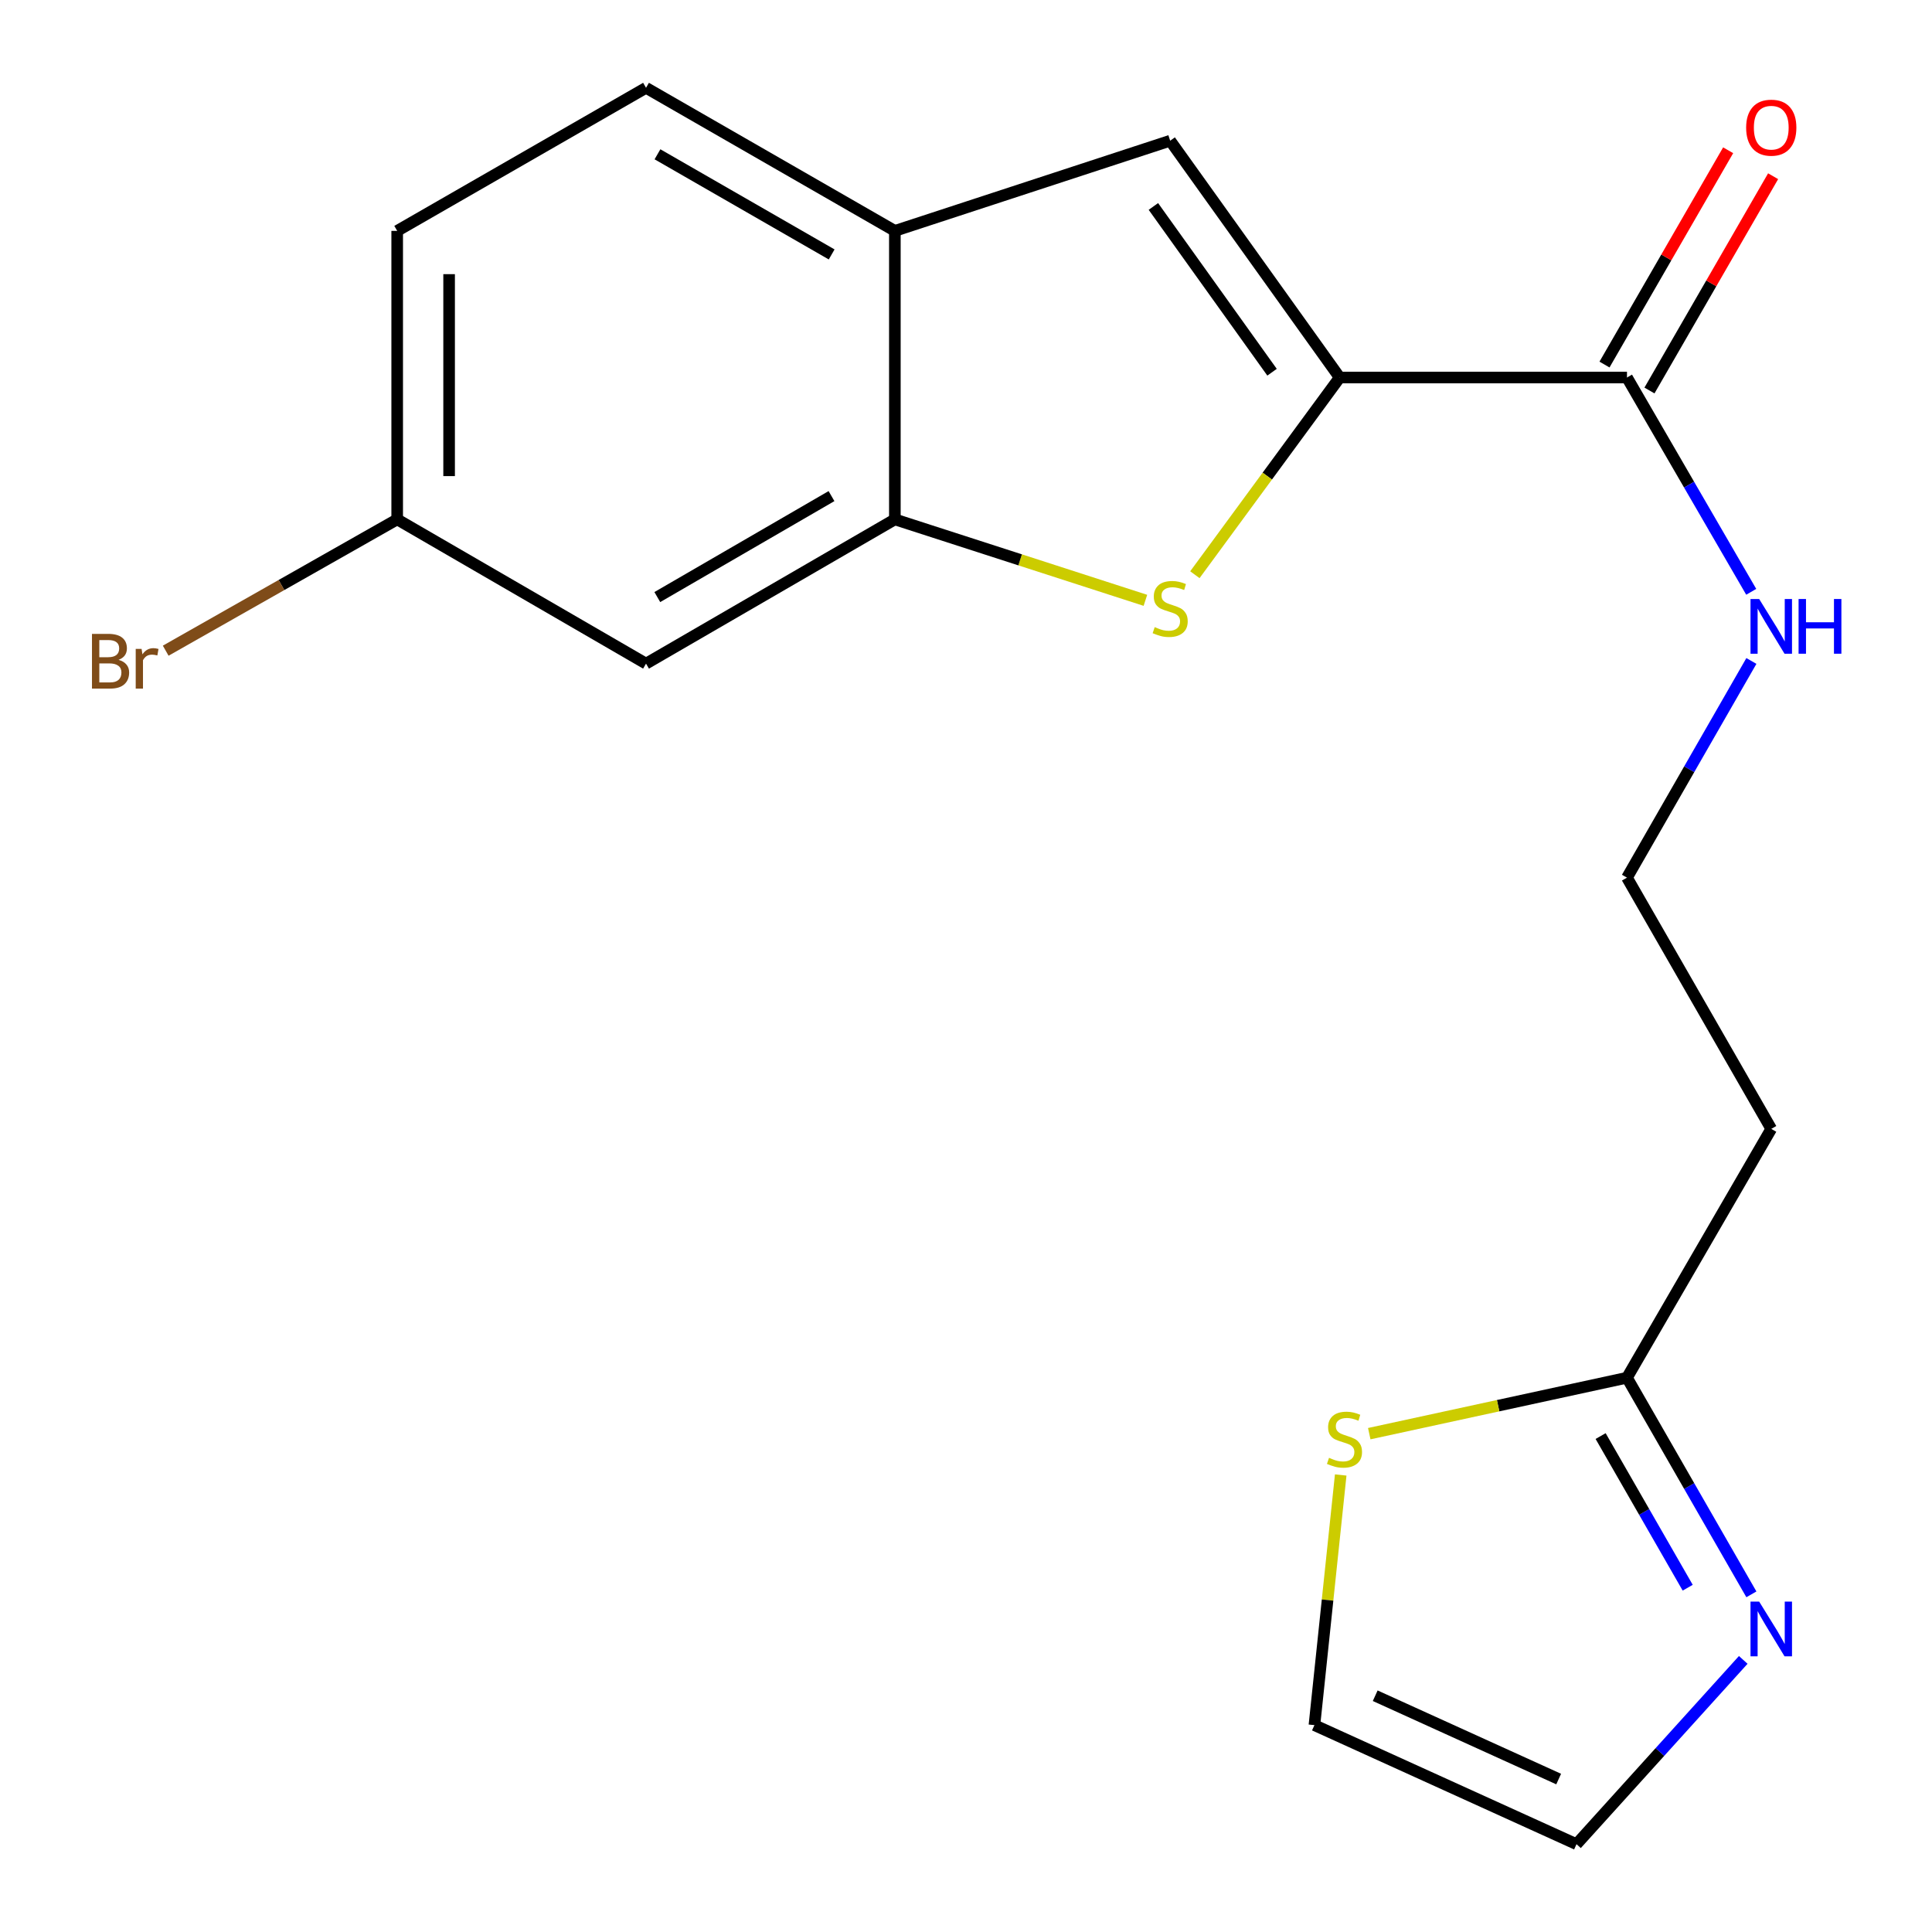 <?xml version='1.0' encoding='iso-8859-1'?>
<svg version='1.1' baseProfile='full'
              xmlns='http://www.w3.org/2000/svg'
                      xmlns:rdkit='http://www.rdkit.org/xml'
                      xmlns:xlink='http://www.w3.org/1999/xlink'
                  xml:space='preserve'
width='1000px' height='1000px' viewBox='0 0 1000 1000'>
<!-- END OF HEADER -->
<rect style='opacity:1.0;fill:#FFFFFF;stroke:none' width='1000' height='1000' x='0' y='0'> </rect>
<path class='bond-0' d='M 693.424,195.407 L 655.946,246.436' style='fill:none;fill-rule:evenodd;stroke:#000000;stroke-width:6px;stroke-linecap:butt;stroke-linejoin:miter;stroke-opacity:1' />
<path class='bond-0' d='M 655.946,246.436 L 618.468,297.465' style='fill:none;fill-rule:evenodd;stroke:#CCCC00;stroke-width:6px;stroke-linecap:butt;stroke-linejoin:miter;stroke-opacity:1' />
<path class='bond-1' d='M 693.424,195.407 L 605.682,72.835' style='fill:none;fill-rule:evenodd;stroke:#000000;stroke-width:6px;stroke-linecap:butt;stroke-linejoin:miter;stroke-opacity:1' />
<path class='bond-1' d='M 658.411,192.663 L 596.992,106.863' style='fill:none;fill-rule:evenodd;stroke:#000000;stroke-width:6px;stroke-linecap:butt;stroke-linejoin:miter;stroke-opacity:1' />
<path class='bond-3' d='M 693.424,195.407 L 842.122,195.407' style='fill:none;fill-rule:evenodd;stroke:#000000;stroke-width:6px;stroke-linecap:butt;stroke-linejoin:miter;stroke-opacity:1' />
<path class='bond-2' d='M 592.859,310.73 L 528.019,289.78' style='fill:none;fill-rule:evenodd;stroke:#CCCC00;stroke-width:6px;stroke-linecap:butt;stroke-linejoin:miter;stroke-opacity:1' />
<path class='bond-2' d='M 528.019,289.78 L 463.18,268.831' style='fill:none;fill-rule:evenodd;stroke:#000000;stroke-width:6px;stroke-linecap:butt;stroke-linejoin:miter;stroke-opacity:1' />
<path class='bond-6' d='M 605.682,72.835 L 463.18,119.505' style='fill:none;fill-rule:evenodd;stroke:#000000;stroke-width:6px;stroke-linecap:butt;stroke-linejoin:miter;stroke-opacity:1' />
<path class='bond-8' d='M 463.18,268.831 L 334.382,343.493' style='fill:none;fill-rule:evenodd;stroke:#000000;stroke-width:6px;stroke-linecap:butt;stroke-linejoin:miter;stroke-opacity:1' />
<path class='bond-8' d='M 430.383,256.781 L 340.225,309.045' style='fill:none;fill-rule:evenodd;stroke:#000000;stroke-width:6px;stroke-linecap:butt;stroke-linejoin:miter;stroke-opacity:1' />
<path class='bond-19' d='M 463.18,268.831 L 463.18,119.505' style='fill:none;fill-rule:evenodd;stroke:#000000;stroke-width:6px;stroke-linecap:butt;stroke-linejoin:miter;stroke-opacity:1' />
<path class='bond-12' d='M 853.76,202.123 L 885.762,146.666' style='fill:none;fill-rule:evenodd;stroke:#000000;stroke-width:6px;stroke-linecap:butt;stroke-linejoin:miter;stroke-opacity:1' />
<path class='bond-12' d='M 885.762,146.666 L 917.765,91.209' style='fill:none;fill-rule:evenodd;stroke:#FF0000;stroke-width:6px;stroke-linecap:butt;stroke-linejoin:miter;stroke-opacity:1' />
<path class='bond-12' d='M 830.484,188.691 L 862.486,133.234' style='fill:none;fill-rule:evenodd;stroke:#000000;stroke-width:6px;stroke-linecap:butt;stroke-linejoin:miter;stroke-opacity:1' />
<path class='bond-12' d='M 862.486,133.234 L 894.489,77.777' style='fill:none;fill-rule:evenodd;stroke:#FF0000;stroke-width:6px;stroke-linecap:butt;stroke-linejoin:miter;stroke-opacity:1' />
<path class='bond-13' d='M 842.122,195.407 L 874.277,250.865' style='fill:none;fill-rule:evenodd;stroke:#000000;stroke-width:6px;stroke-linecap:butt;stroke-linejoin:miter;stroke-opacity:1' />
<path class='bond-13' d='M 874.277,250.865 L 906.431,306.322' style='fill:none;fill-rule:evenodd;stroke:#0000FF;stroke-width:6px;stroke-linecap:butt;stroke-linejoin:miter;stroke-opacity:1' />
<path class='bond-4' d='M 906.515,825.232 L 874.318,769.168' style='fill:none;fill-rule:evenodd;stroke:#0000FF;stroke-width:6px;stroke-linecap:butt;stroke-linejoin:miter;stroke-opacity:1' />
<path class='bond-4' d='M 874.318,769.168 L 842.122,713.105' style='fill:none;fill-rule:evenodd;stroke:#000000;stroke-width:6px;stroke-linecap:butt;stroke-linejoin:miter;stroke-opacity:1' />
<path class='bond-4' d='M 873.552,821.796 L 851.015,782.551' style='fill:none;fill-rule:evenodd;stroke:#0000FF;stroke-width:6px;stroke-linecap:butt;stroke-linejoin:miter;stroke-opacity:1' />
<path class='bond-4' d='M 851.015,782.551 L 828.477,743.307' style='fill:none;fill-rule:evenodd;stroke:#000000;stroke-width:6px;stroke-linecap:butt;stroke-linejoin:miter;stroke-opacity:1' />
<path class='bond-9' d='M 902.304,859.161 L 859.149,906.853' style='fill:none;fill-rule:evenodd;stroke:#0000FF;stroke-width:6px;stroke-linecap:butt;stroke-linejoin:miter;stroke-opacity:1' />
<path class='bond-9' d='M 859.149,906.853 L 815.995,954.545' style='fill:none;fill-rule:evenodd;stroke:#000000;stroke-width:6px;stroke-linecap:butt;stroke-linejoin:miter;stroke-opacity:1' />
<path class='bond-5' d='M 842.122,713.105 L 916.8,584.307' style='fill:none;fill-rule:evenodd;stroke:#000000;stroke-width:6px;stroke-linecap:butt;stroke-linejoin:miter;stroke-opacity:1' />
<path class='bond-7' d='M 842.122,713.105 L 775.422,727.583' style='fill:none;fill-rule:evenodd;stroke:#000000;stroke-width:6px;stroke-linecap:butt;stroke-linejoin:miter;stroke-opacity:1' />
<path class='bond-7' d='M 775.422,727.583 L 708.722,742.062' style='fill:none;fill-rule:evenodd;stroke:#CCCC00;stroke-width:6px;stroke-linecap:butt;stroke-linejoin:miter;stroke-opacity:1' />
<path class='bond-14' d='M 463.18,119.505 L 334.382,45.455' style='fill:none;fill-rule:evenodd;stroke:#000000;stroke-width:6px;stroke-linecap:butt;stroke-linejoin:miter;stroke-opacity:1' />
<path class='bond-14' d='M 430.466,131.695 L 340.308,79.859' style='fill:none;fill-rule:evenodd;stroke:#000000;stroke-width:6px;stroke-linecap:butt;stroke-linejoin:miter;stroke-opacity:1' />
<path class='bond-11' d='M 693.948,763.447 L 687.146,828.189' style='fill:none;fill-rule:evenodd;stroke:#CCCC00;stroke-width:6px;stroke-linecap:butt;stroke-linejoin:miter;stroke-opacity:1' />
<path class='bond-11' d='M 687.146,828.189 L 680.345,892.931' style='fill:none;fill-rule:evenodd;stroke:#000000;stroke-width:6px;stroke-linecap:butt;stroke-linejoin:miter;stroke-opacity:1' />
<path class='bond-15' d='M 334.382,343.493 L 205.585,268.831' style='fill:none;fill-rule:evenodd;stroke:#000000;stroke-width:6px;stroke-linecap:butt;stroke-linejoin:miter;stroke-opacity:1' />
<path class='bond-21' d='M 815.995,954.545 L 680.345,892.931' style='fill:none;fill-rule:evenodd;stroke:#000000;stroke-width:6px;stroke-linecap:butt;stroke-linejoin:miter;stroke-opacity:1' />
<path class='bond-21' d='M 806.761,920.836 L 711.806,877.706' style='fill:none;fill-rule:evenodd;stroke:#000000;stroke-width:6px;stroke-linecap:butt;stroke-linejoin:miter;stroke-opacity:1' />
<path class='bond-10' d='M 916.8,584.307 L 842.122,454.271' style='fill:none;fill-rule:evenodd;stroke:#000000;stroke-width:6px;stroke-linecap:butt;stroke-linejoin:miter;stroke-opacity:1' />
<path class='bond-16' d='M 906.517,342.114 L 874.319,398.192' style='fill:none;fill-rule:evenodd;stroke:#0000FF;stroke-width:6px;stroke-linecap:butt;stroke-linejoin:miter;stroke-opacity:1' />
<path class='bond-16' d='M 874.319,398.192 L 842.122,454.271' style='fill:none;fill-rule:evenodd;stroke:#000000;stroke-width:6px;stroke-linecap:butt;stroke-linejoin:miter;stroke-opacity:1' />
<path class='bond-17' d='M 334.382,45.455 L 205.585,119.505' style='fill:none;fill-rule:evenodd;stroke:#000000;stroke-width:6px;stroke-linecap:butt;stroke-linejoin:miter;stroke-opacity:1' />
<path class='bond-18' d='M 205.585,268.831 L 145.676,302.814' style='fill:none;fill-rule:evenodd;stroke:#000000;stroke-width:6px;stroke-linecap:butt;stroke-linejoin:miter;stroke-opacity:1' />
<path class='bond-18' d='M 145.676,302.814 L 85.766,336.797' style='fill:none;fill-rule:evenodd;stroke:#7F4C19;stroke-width:6px;stroke-linecap:butt;stroke-linejoin:miter;stroke-opacity:1' />
<path class='bond-20' d='M 205.585,268.831 L 205.585,119.505' style='fill:none;fill-rule:evenodd;stroke:#000000;stroke-width:6px;stroke-linecap:butt;stroke-linejoin:miter;stroke-opacity:1' />
<path class='bond-20' d='M 232.458,246.432 L 232.458,141.904' style='fill:none;fill-rule:evenodd;stroke:#000000;stroke-width:6px;stroke-linecap:butt;stroke-linejoin:miter;stroke-opacity:1' />
<path  class='atom-1' d='M 597.682 324.593
Q 598.002 324.713, 599.322 325.273
Q 600.642 325.833, 602.082 326.193
Q 603.562 326.513, 605.002 326.513
Q 607.682 326.513, 609.242 325.233
Q 610.802 323.913, 610.802 321.633
Q 610.802 320.073, 610.002 319.113
Q 609.242 318.153, 608.042 317.633
Q 606.842 317.113, 604.842 316.513
Q 602.322 315.753, 600.802 315.033
Q 599.322 314.313, 598.242 312.793
Q 597.202 311.273, 597.202 308.713
Q 597.202 305.153, 599.602 302.953
Q 602.042 300.753, 606.842 300.753
Q 610.122 300.753, 613.842 302.313
L 612.922 305.393
Q 609.522 303.993, 606.962 303.993
Q 604.202 303.993, 602.682 305.153
Q 601.162 306.273, 601.202 308.233
Q 601.202 309.753, 601.962 310.673
Q 602.762 311.593, 603.882 312.113
Q 605.042 312.633, 606.962 313.233
Q 609.522 314.033, 611.042 314.833
Q 612.562 315.633, 613.642 317.273
Q 614.762 318.873, 614.762 321.633
Q 614.762 325.553, 612.122 327.673
Q 609.522 329.753, 605.162 329.753
Q 602.642 329.753, 600.722 329.193
Q 598.842 328.673, 596.602 327.753
L 597.682 324.593
' fill='#CCCC00'/>
<path  class='atom-5' d='M 910.54 828.981
L 919.82 843.981
Q 920.74 845.461, 922.22 848.141
Q 923.7 850.821, 923.78 850.981
L 923.78 828.981
L 927.54 828.981
L 927.54 857.301
L 923.66 857.301
L 913.7 840.901
Q 912.54 838.981, 911.3 836.781
Q 910.1 834.581, 909.74 833.901
L 909.74 857.301
L 906.06 857.301
L 906.06 828.981
L 910.54 828.981
' fill='#0000FF'/>
<path  class='atom-8' d='M 687.902 754.565
Q 688.222 754.685, 689.542 755.245
Q 690.862 755.805, 692.302 756.165
Q 693.782 756.485, 695.222 756.485
Q 697.902 756.485, 699.462 755.205
Q 701.022 753.885, 701.022 751.605
Q 701.022 750.045, 700.222 749.085
Q 699.462 748.125, 698.262 747.605
Q 697.062 747.085, 695.062 746.485
Q 692.542 745.725, 691.022 745.005
Q 689.542 744.285, 688.462 742.765
Q 687.422 741.245, 687.422 738.685
Q 687.422 735.125, 689.822 732.925
Q 692.262 730.725, 697.062 730.725
Q 700.342 730.725, 704.062 732.285
L 703.142 735.365
Q 699.742 733.965, 697.182 733.965
Q 694.422 733.965, 692.902 735.125
Q 691.382 736.245, 691.422 738.205
Q 691.422 739.725, 692.182 740.645
Q 692.982 741.565, 694.102 742.085
Q 695.262 742.605, 697.182 743.205
Q 699.742 744.005, 701.262 744.805
Q 702.782 745.605, 703.862 747.245
Q 704.982 748.845, 704.982 751.605
Q 704.982 755.525, 702.342 757.645
Q 699.742 759.725, 695.382 759.725
Q 692.862 759.725, 690.942 759.165
Q 689.062 758.645, 686.822 757.725
L 687.902 754.565
' fill='#CCCC00'/>
<path  class='atom-13' d='M 903.8 66.078
Q 903.8 59.278, 907.16 55.478
Q 910.52 51.678, 916.8 51.678
Q 923.08 51.678, 926.44 55.478
Q 929.8 59.278, 929.8 66.078
Q 929.8 72.958, 926.4 76.878
Q 923 80.758, 916.8 80.758
Q 910.56 80.758, 907.16 76.878
Q 903.8 72.998, 903.8 66.078
M 916.8 77.558
Q 921.12 77.558, 923.44 74.678
Q 925.8 71.758, 925.8 66.078
Q 925.8 60.518, 923.44 57.718
Q 921.12 54.878, 916.8 54.878
Q 912.48 54.878, 910.12 57.678
Q 907.8 60.478, 907.8 66.078
Q 907.8 71.798, 910.12 74.678
Q 912.48 77.558, 916.8 77.558
' fill='#FF0000'/>
<path  class='atom-14' d='M 910.54 310.044
L 919.82 325.044
Q 920.74 326.524, 922.22 329.204
Q 923.7 331.884, 923.78 332.044
L 923.78 310.044
L 927.54 310.044
L 927.54 338.364
L 923.66 338.364
L 913.7 321.964
Q 912.54 320.044, 911.3 317.844
Q 910.1 315.644, 909.74 314.964
L 909.74 338.364
L 906.06 338.364
L 906.06 310.044
L 910.54 310.044
' fill='#0000FF'/>
<path  class='atom-14' d='M 930.94 310.044
L 934.78 310.044
L 934.78 322.084
L 949.26 322.084
L 949.26 310.044
L 953.1 310.044
L 953.1 338.364
L 949.26 338.364
L 949.26 325.284
L 934.78 325.284
L 934.78 338.364
L 930.94 338.364
L 930.94 310.044
' fill='#0000FF'/>
<path  class='atom-19' d='M 61.366 341.534
Q 64.086 342.294, 65.446 343.974
Q 66.846 345.614, 66.846 348.054
Q 66.846 351.974, 64.326 354.214
Q 61.846 356.414, 57.126 356.414
L 47.606 356.414
L 47.606 328.094
L 55.966 328.094
Q 60.806 328.094, 63.246 330.054
Q 65.686 332.014, 65.686 335.614
Q 65.686 339.894, 61.366 341.534
M 51.406 331.294
L 51.406 340.174
L 55.966 340.174
Q 58.766 340.174, 60.206 339.054
Q 61.686 337.894, 61.686 335.614
Q 61.686 331.294, 55.966 331.294
L 51.406 331.294
M 57.126 353.214
Q 59.886 353.214, 61.366 351.894
Q 62.846 350.574, 62.846 348.054
Q 62.846 345.734, 61.206 344.574
Q 59.606 343.374, 56.526 343.374
L 51.406 343.374
L 51.406 353.214
L 57.126 353.214
' fill='#7F4C19'/>
<path  class='atom-19' d='M 73.286 335.854
L 73.726 338.694
Q 75.886 335.494, 79.406 335.494
Q 80.526 335.494, 82.046 335.894
L 81.446 339.254
Q 79.726 338.854, 78.766 338.854
Q 77.086 338.854, 75.966 339.534
Q 74.886 340.174, 74.006 341.734
L 74.006 356.414
L 70.246 356.414
L 70.246 335.854
L 73.286 335.854
' fill='#7F4C19'/>
</svg>
